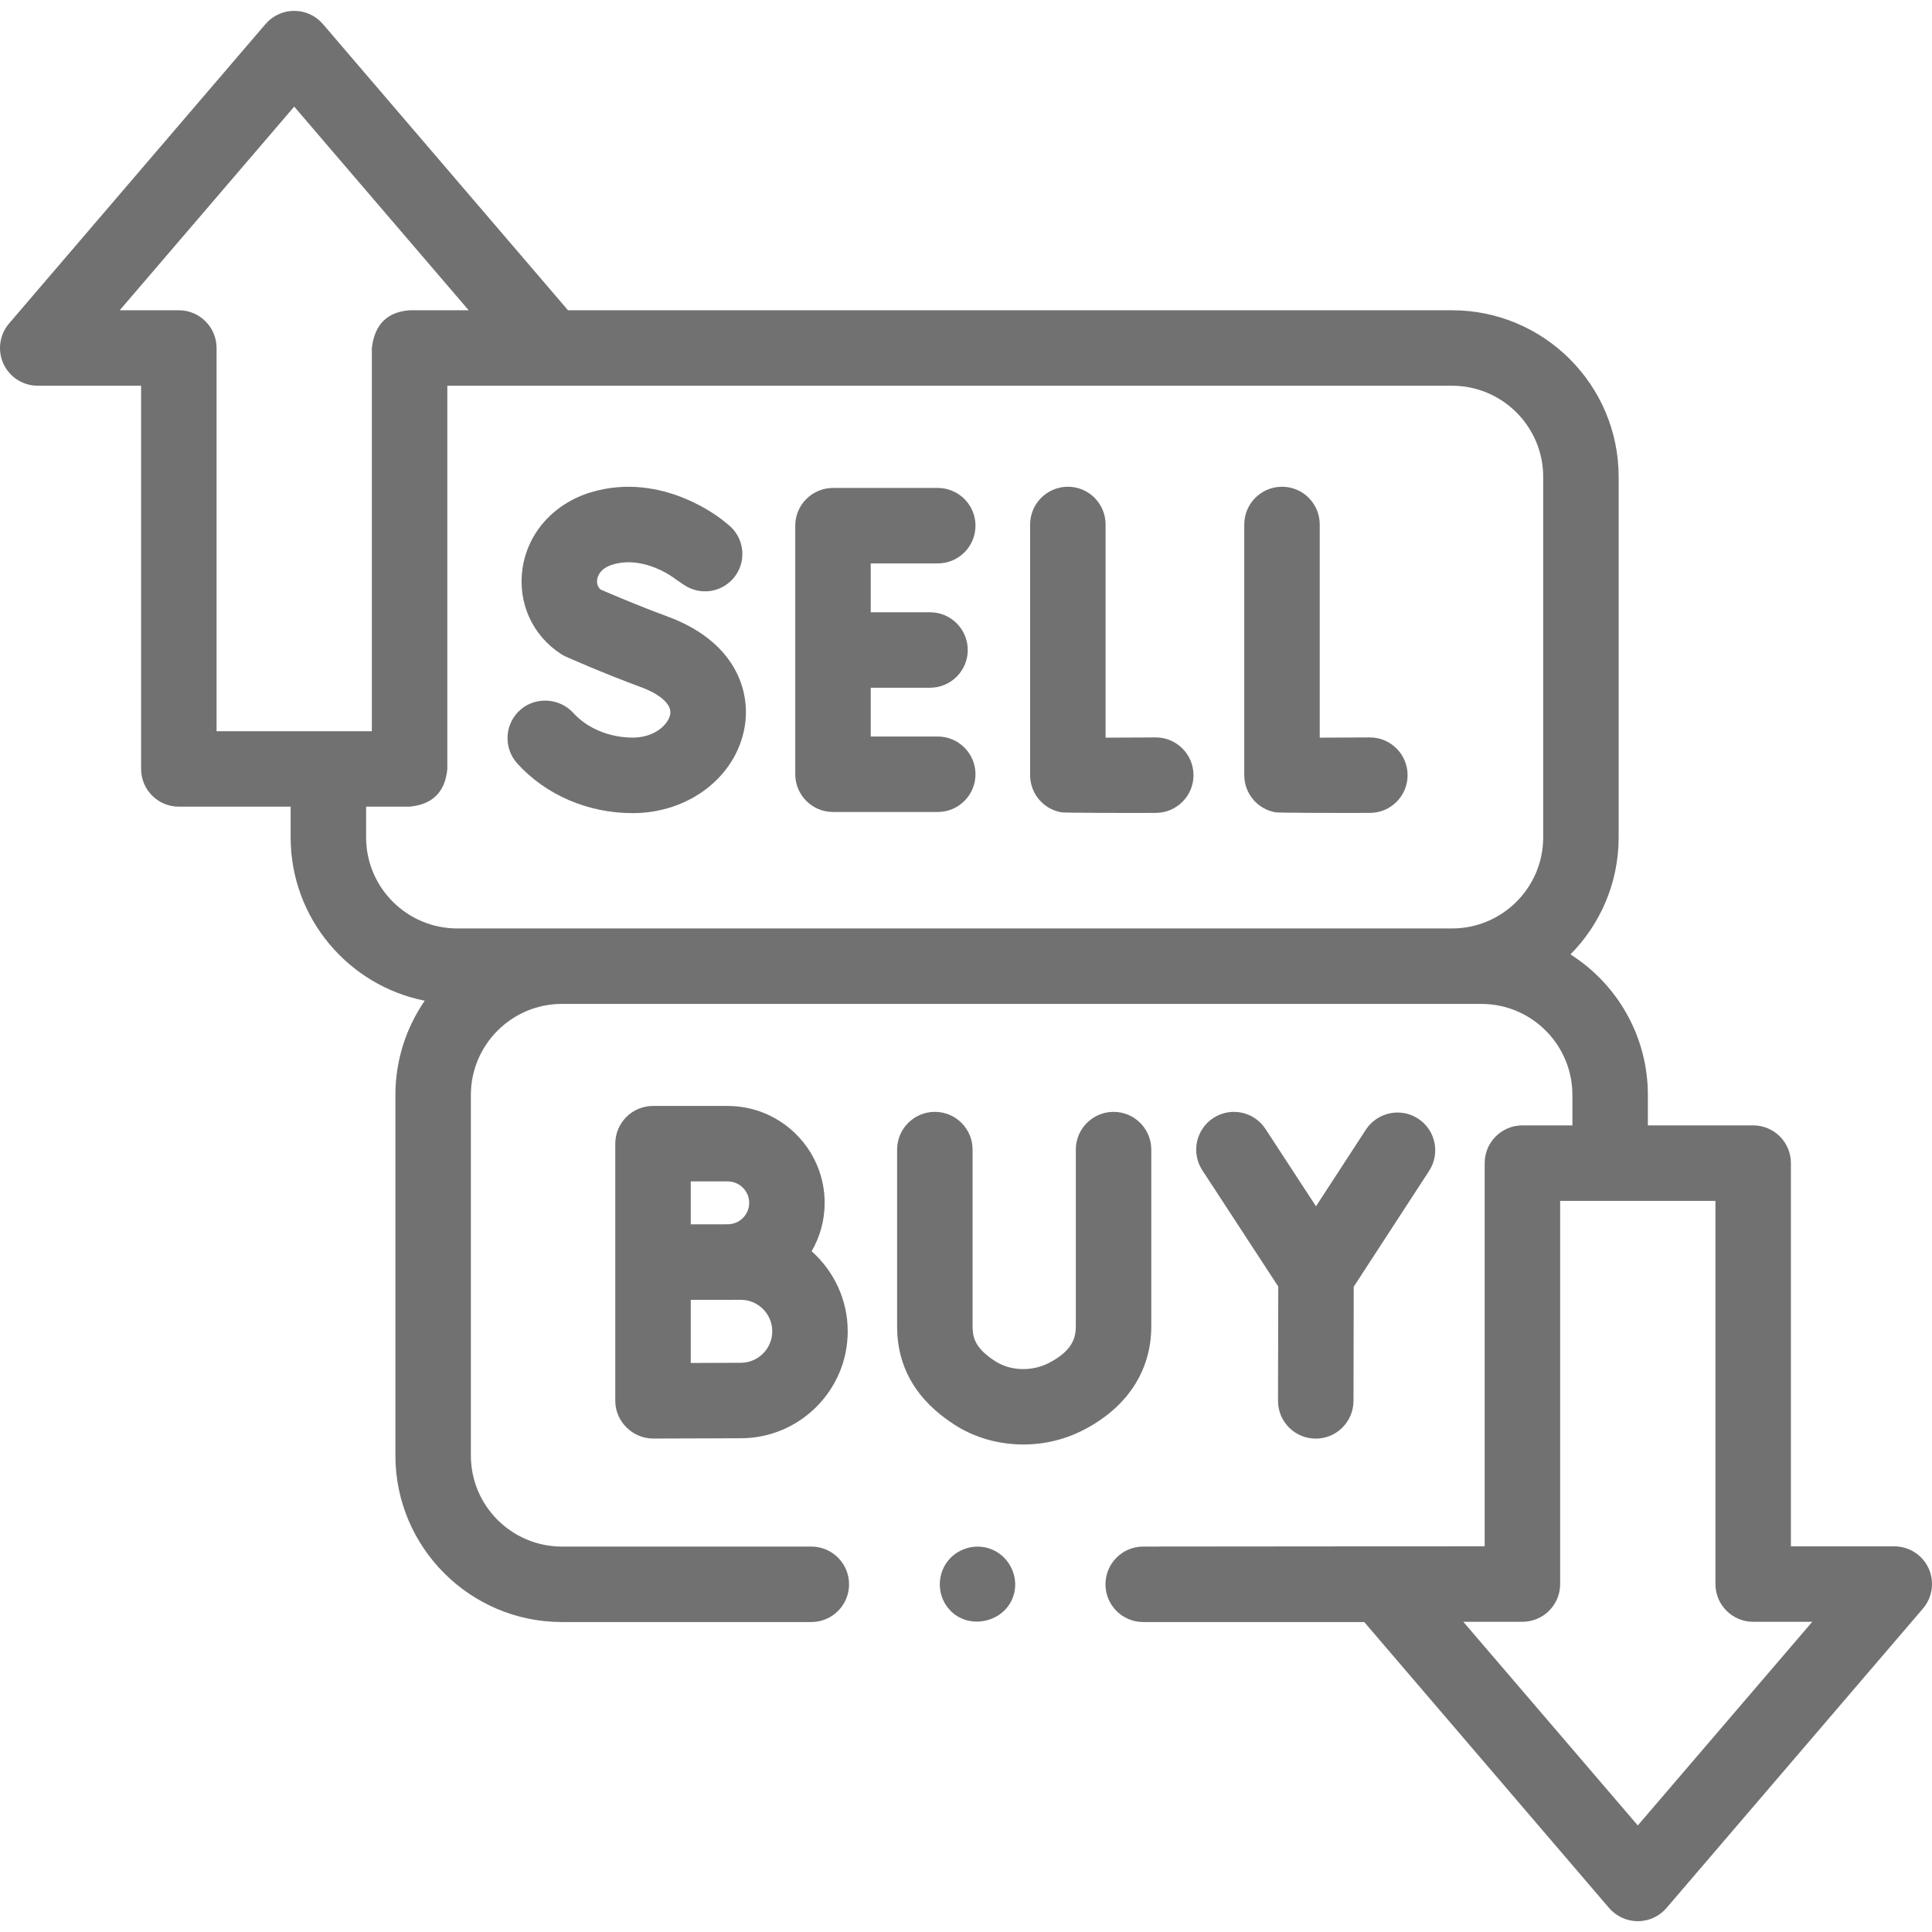 <svg width="32" height="32" viewBox="0 0 32 32" fill="none" xmlns="http://www.w3.org/2000/svg">
<g clip-path="url(#clip0_7632_89308)">
<path d="M12.053 18.318H10.816C10.471 18.318 10.191 18.598 10.191 18.943V23.202C10.191 23.545 10.478 23.827 10.819 23.827C10.819 23.827 11.956 23.822 12.27 23.822C13.246 23.822 14.041 23.027 14.041 22.051C14.041 21.524 13.809 21.05 13.443 20.725C13.58 20.489 13.659 20.215 13.659 19.923C13.659 19.038 12.938 18.318 12.053 18.318ZM12.053 19.568C12.249 19.568 12.409 19.728 12.409 19.923C12.409 20.119 12.249 20.278 12.053 20.278C11.942 20.278 11.625 20.28 11.441 20.279V19.568L12.053 19.568ZM12.27 22.572C12.115 22.572 11.761 22.573 11.441 22.575V21.53C11.55 21.529 12.149 21.529 12.27 21.529C12.557 21.529 12.791 21.763 12.791 22.051C12.791 22.338 12.557 22.572 12.27 22.572Z" fill="#717171"/>
<path d="M21.791 23.828H21.793C22.137 23.828 22.417 23.549 22.418 23.204L22.422 21.312L23.671 19.393C23.859 19.104 23.777 18.716 23.488 18.528C23.199 18.34 22.812 18.422 22.623 18.711L21.797 19.98L20.961 18.7C20.772 18.41 20.385 18.329 20.096 18.518C19.807 18.707 19.726 19.094 19.914 19.383L21.172 21.309L21.168 23.201C21.167 23.547 21.446 23.827 21.791 23.828Z" fill="#717171"/>
<path d="M15.484 18.416C15.139 18.416 14.859 18.696 14.859 19.041V21.972C14.859 22.648 15.181 23.197 15.816 23.602C16.439 24 17.264 24.029 17.922 23.697C18.662 23.325 19.069 22.711 19.069 21.968V19.041C19.069 18.696 18.789 18.416 18.444 18.416C18.099 18.416 17.819 18.696 17.819 19.041V21.968C17.819 22.157 17.764 22.377 17.36 22.581C17.092 22.715 16.743 22.711 16.489 22.549C16.173 22.347 16.109 22.178 16.109 21.972V19.041C16.109 18.696 15.83 18.416 15.484 18.416Z" fill="#717171"/>
<path d="M19.143 12.214C19.142 12.214 19.14 12.214 19.139 12.214C18.858 12.216 18.561 12.217 18.312 12.218V8.688C18.312 8.342 18.033 8.062 17.688 8.062C17.342 8.062 17.062 8.342 17.062 8.688V12.839C17.062 13.144 17.282 13.404 17.582 13.455C17.627 13.463 18.67 13.467 19.146 13.464C19.491 13.462 19.77 13.181 19.768 12.836C19.766 12.492 19.486 12.214 19.143 12.214Z" fill="#717171"/>
<path d="M22.689 12.214C22.688 12.214 22.687 12.214 22.686 12.214C22.405 12.216 22.108 12.217 21.859 12.218V8.688C21.859 8.342 21.58 8.062 21.234 8.062C20.889 8.062 20.609 8.342 20.609 8.688V12.839C20.609 13.144 20.829 13.404 21.129 13.455C21.174 13.463 22.217 13.467 22.693 13.464C23.038 13.462 23.316 13.181 23.314 12.836C23.312 12.492 23.033 12.214 22.689 12.214Z" fill="#717171"/>
<path d="M15.532 9.332C15.877 9.332 16.157 9.052 16.157 8.707C16.157 8.362 15.877 8.082 15.532 8.082H13.797C13.452 8.082 13.172 8.362 13.172 8.707V12.824C13.172 13.169 13.452 13.449 13.797 13.449H15.532C15.877 13.449 16.157 13.169 16.157 12.824C16.157 12.479 15.877 12.199 15.532 12.199H14.422V11.391H15.404C15.749 11.391 16.029 11.111 16.029 10.766C16.029 10.421 15.749 10.141 15.404 10.141H14.422V9.332L15.532 9.332Z" fill="#717171"/>
<path d="M11.056 10.211C10.564 10.03 10.105 9.833 9.945 9.763C9.886 9.708 9.885 9.638 9.891 9.598C9.899 9.544 9.939 9.414 10.148 9.351C10.683 9.189 11.19 9.592 11.194 9.596L11.33 9.688C11.587 9.862 11.932 9.819 12.139 9.588C12.375 9.323 12.341 8.916 12.066 8.693L11.995 8.636C11.954 8.601 10.977 7.796 9.787 8.154C9.174 8.339 8.739 8.824 8.654 9.42C8.573 9.982 8.817 10.523 9.29 10.831C9.317 10.849 9.346 10.865 9.377 10.878C9.401 10.889 9.976 11.145 10.624 11.384C10.877 11.477 11.135 11.644 11.101 11.832C11.073 11.988 10.857 12.217 10.479 12.217C10.097 12.217 9.729 12.065 9.496 11.809C9.275 11.566 8.893 11.534 8.637 11.741C8.357 11.969 8.329 12.382 8.568 12.646C9.041 13.168 9.738 13.468 10.479 13.468C11.406 13.468 12.185 12.872 12.332 12.052C12.443 11.43 12.166 10.62 11.056 10.211Z" fill="#717171"/>
<path d="M31.375 25.612H29.663V19.265C29.663 18.919 29.383 18.64 29.038 18.64H27.294V18.137C27.294 17.158 26.782 16.297 26.012 15.808C26.505 15.309 26.81 14.624 26.81 13.87V7.898C26.81 6.377 25.573 5.139 24.051 5.139H9.408L5.348 0.398C5.229 0.259 5.056 0.18 4.873 0.18C4.691 0.18 4.517 0.259 4.398 0.398L0.15 5.358C-0.008 5.543 -0.045 5.804 0.057 6.026C0.159 6.247 0.381 6.389 0.625 6.389H2.337V12.736C2.337 13.081 2.617 13.361 2.962 13.361H4.814V13.87C4.814 15.207 5.77 16.324 7.035 16.575C6.729 17.019 6.549 17.557 6.549 18.137V24.108C6.549 25.629 7.786 26.866 9.307 26.866H13.438C13.783 26.866 14.063 26.587 14.063 26.241C14.063 25.896 13.783 25.616 13.438 25.616H9.307C8.475 25.616 7.799 24.94 7.799 24.108V18.137C7.799 17.305 8.475 16.628 9.307 16.628H24.536C25.368 16.628 26.044 17.305 26.044 18.137V18.64H25.216H25.216C24.871 18.64 24.591 18.919 24.591 19.265L24.591 25.611L18.935 25.616C18.59 25.616 18.31 25.896 18.31 26.241C18.31 26.587 18.59 26.866 18.935 26.866H22.596L26.652 31.603C26.771 31.741 26.945 31.821 27.127 31.821C27.31 31.821 27.483 31.741 27.602 31.603L31.85 26.643C32.008 26.458 32.045 26.197 31.943 25.975C31.841 25.754 31.619 25.612 31.375 25.612ZM2.962 5.139H1.983L4.873 1.766L7.763 5.139H6.784C6.412 5.167 6.204 5.375 6.159 5.764V12.111L3.587 12.111V5.764C3.587 5.419 3.307 5.139 2.962 5.139ZM7.573 15.378C6.741 15.378 6.064 14.701 6.064 13.87V13.361H6.784C7.165 13.325 7.374 13.117 7.409 12.736V6.389L24.051 6.389C24.883 6.389 25.56 7.066 25.56 7.898V13.87C25.56 14.701 24.883 15.378 24.051 15.378L7.573 15.378ZM27.127 30.235L24.237 26.862H25.216C25.561 26.862 25.841 26.582 25.841 26.237L25.841 19.89H28.413V26.237C28.413 26.582 28.693 26.862 29.038 26.862H30.017L27.127 30.235Z" fill="#717171"/>
<path d="M16.429 25.664C16.182 25.561 15.891 25.632 15.717 25.833C15.539 26.039 15.516 26.345 15.662 26.576C15.965 27.054 16.72 26.893 16.808 26.337C16.851 26.056 16.692 25.772 16.429 25.664Z" fill="#717171"/>
</g>
<defs>
<clipPath id="clip0_7632_89308">
<rect width="32" height="32" fill="white"/>
</clipPath>
</defs>
</svg>
